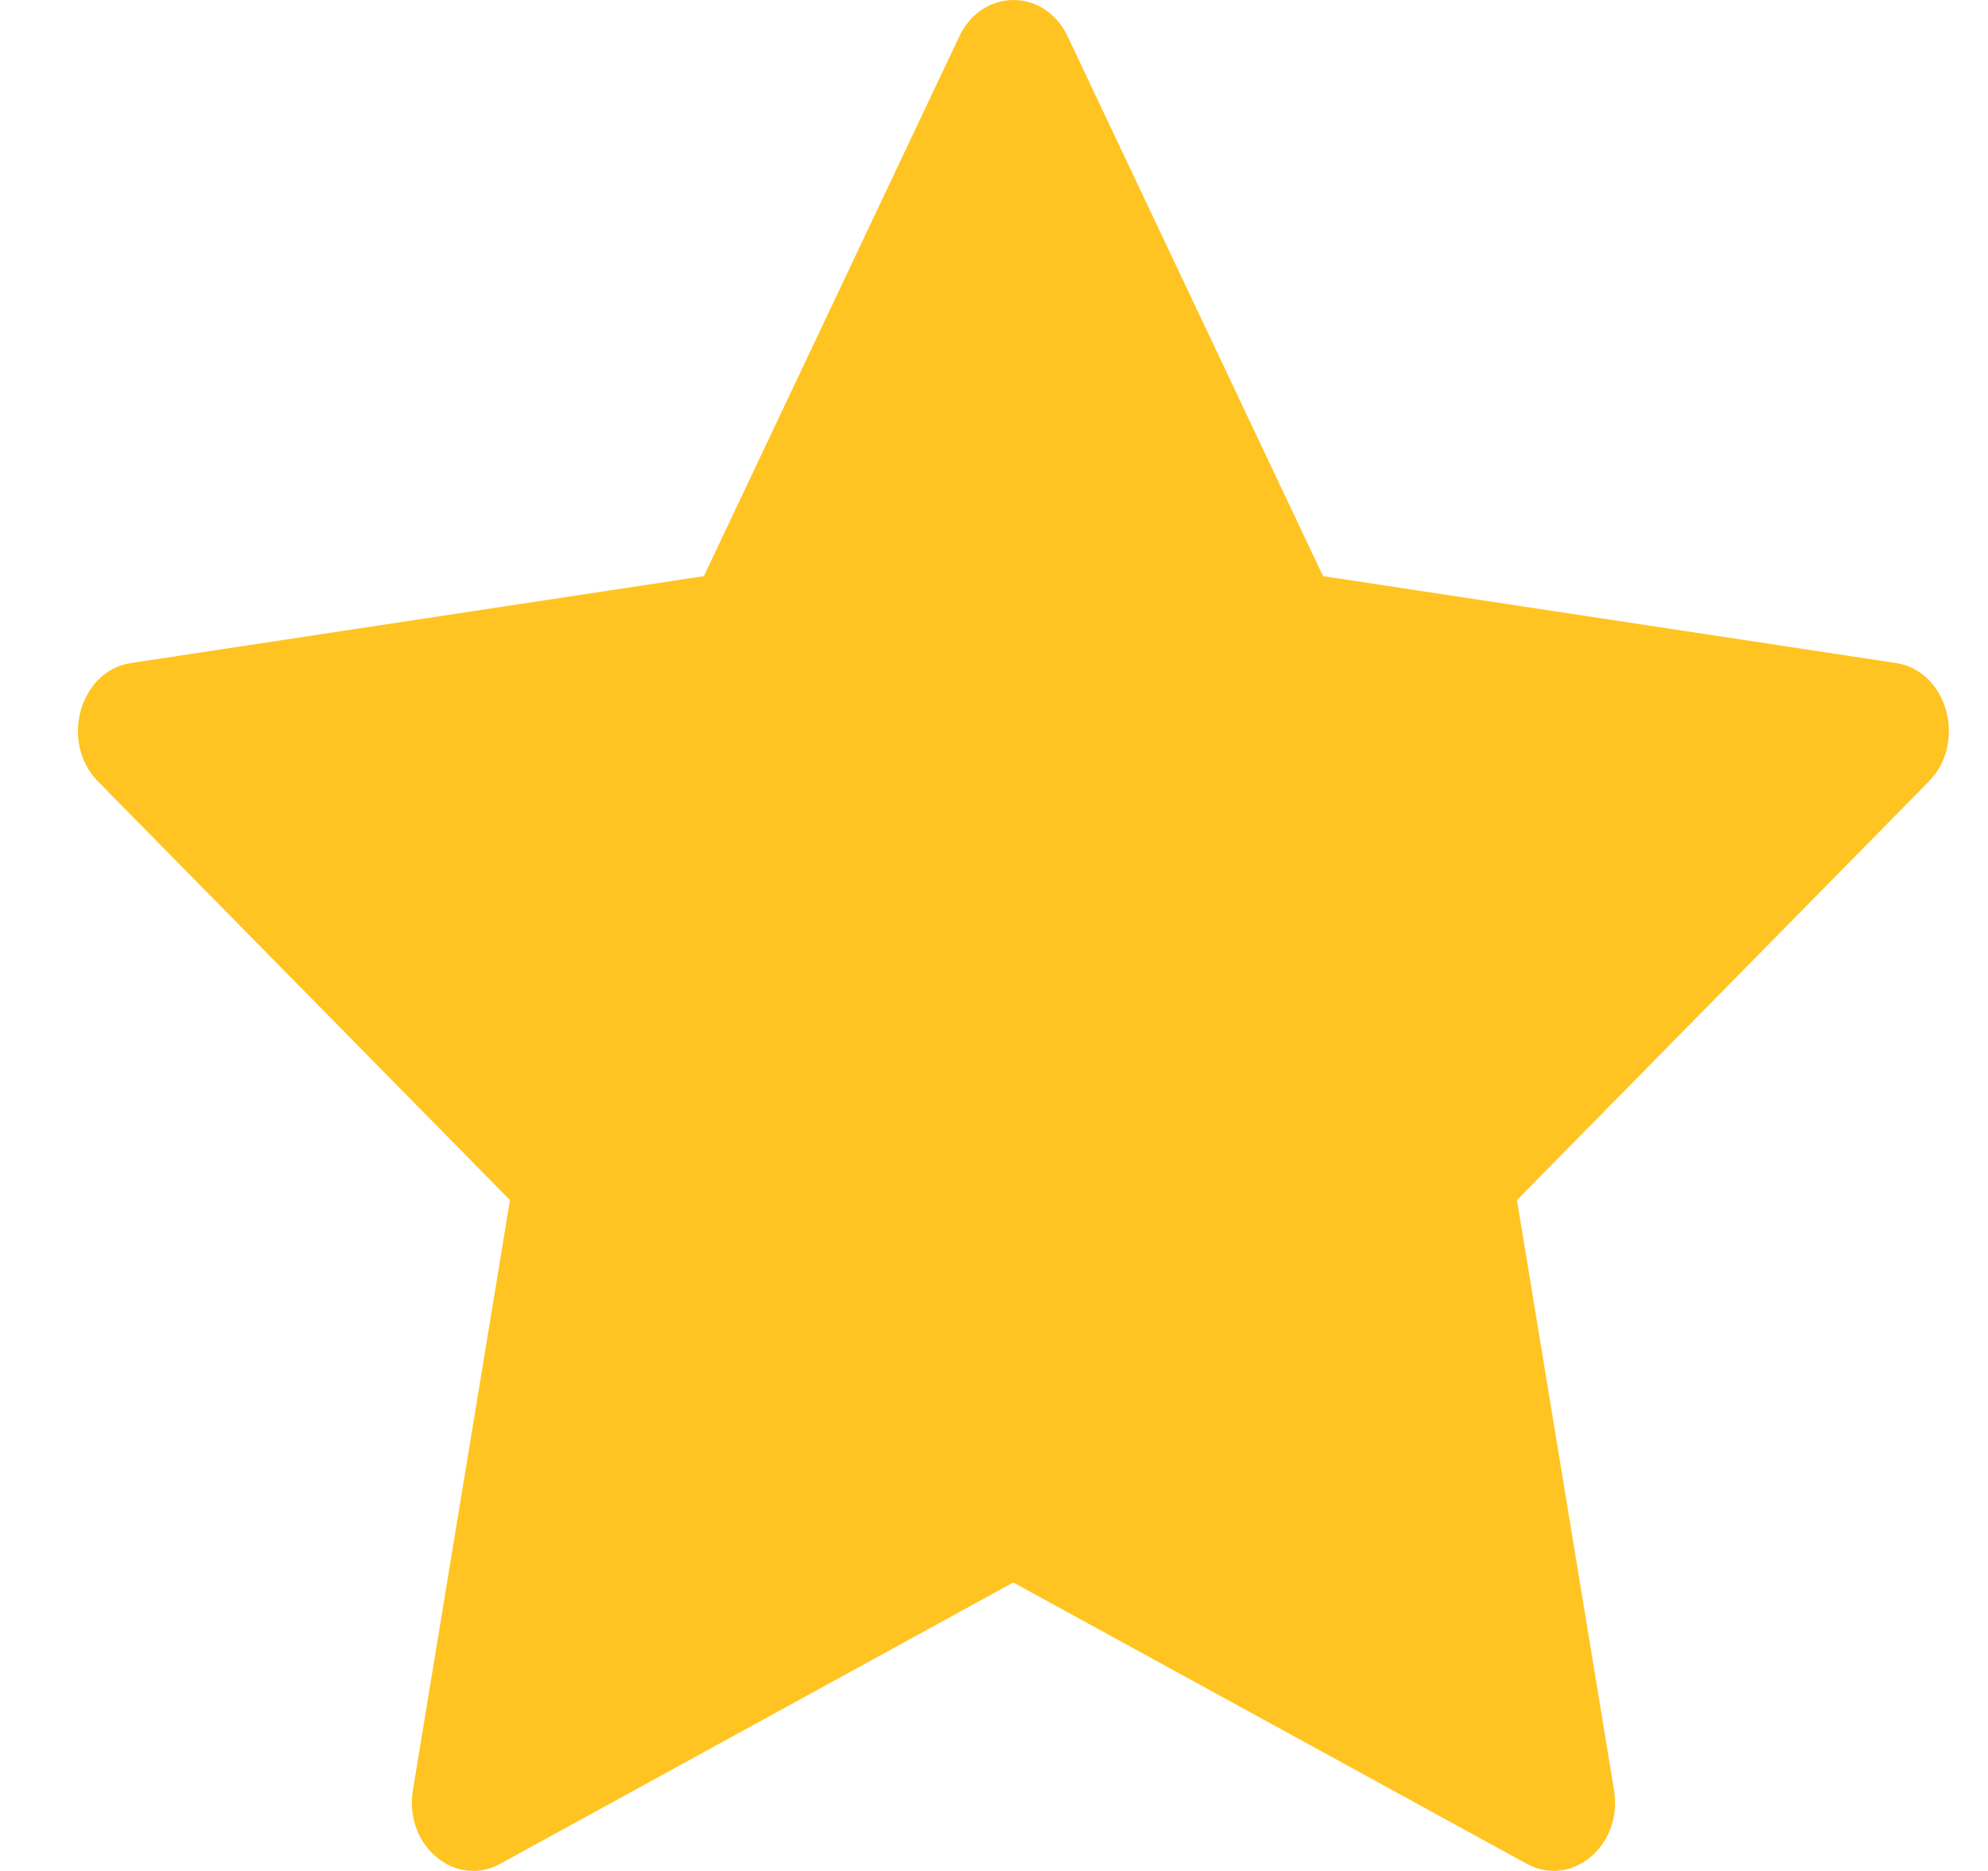 <svg width="17" height="16" viewBox="0 0 17 16" fill="none" xmlns="http://www.w3.org/2000/svg">
<path d="M4.277 15.939C3.891 16.15 3.453 15.78 3.531 15.308L4.361 10.263L0.838 6.683C0.509 6.348 0.68 5.736 1.121 5.67L6.019 4.927L8.203 0.312C8.4 -0.104 8.933 -0.104 9.13 0.312L11.314 4.927L16.212 5.67C16.652 5.736 16.823 6.348 16.494 6.683L12.972 10.263L13.802 15.308C13.88 15.78 13.442 16.15 13.056 15.939L8.665 13.533L4.277 15.939Z" fill="#FFC421"/>
</svg>
